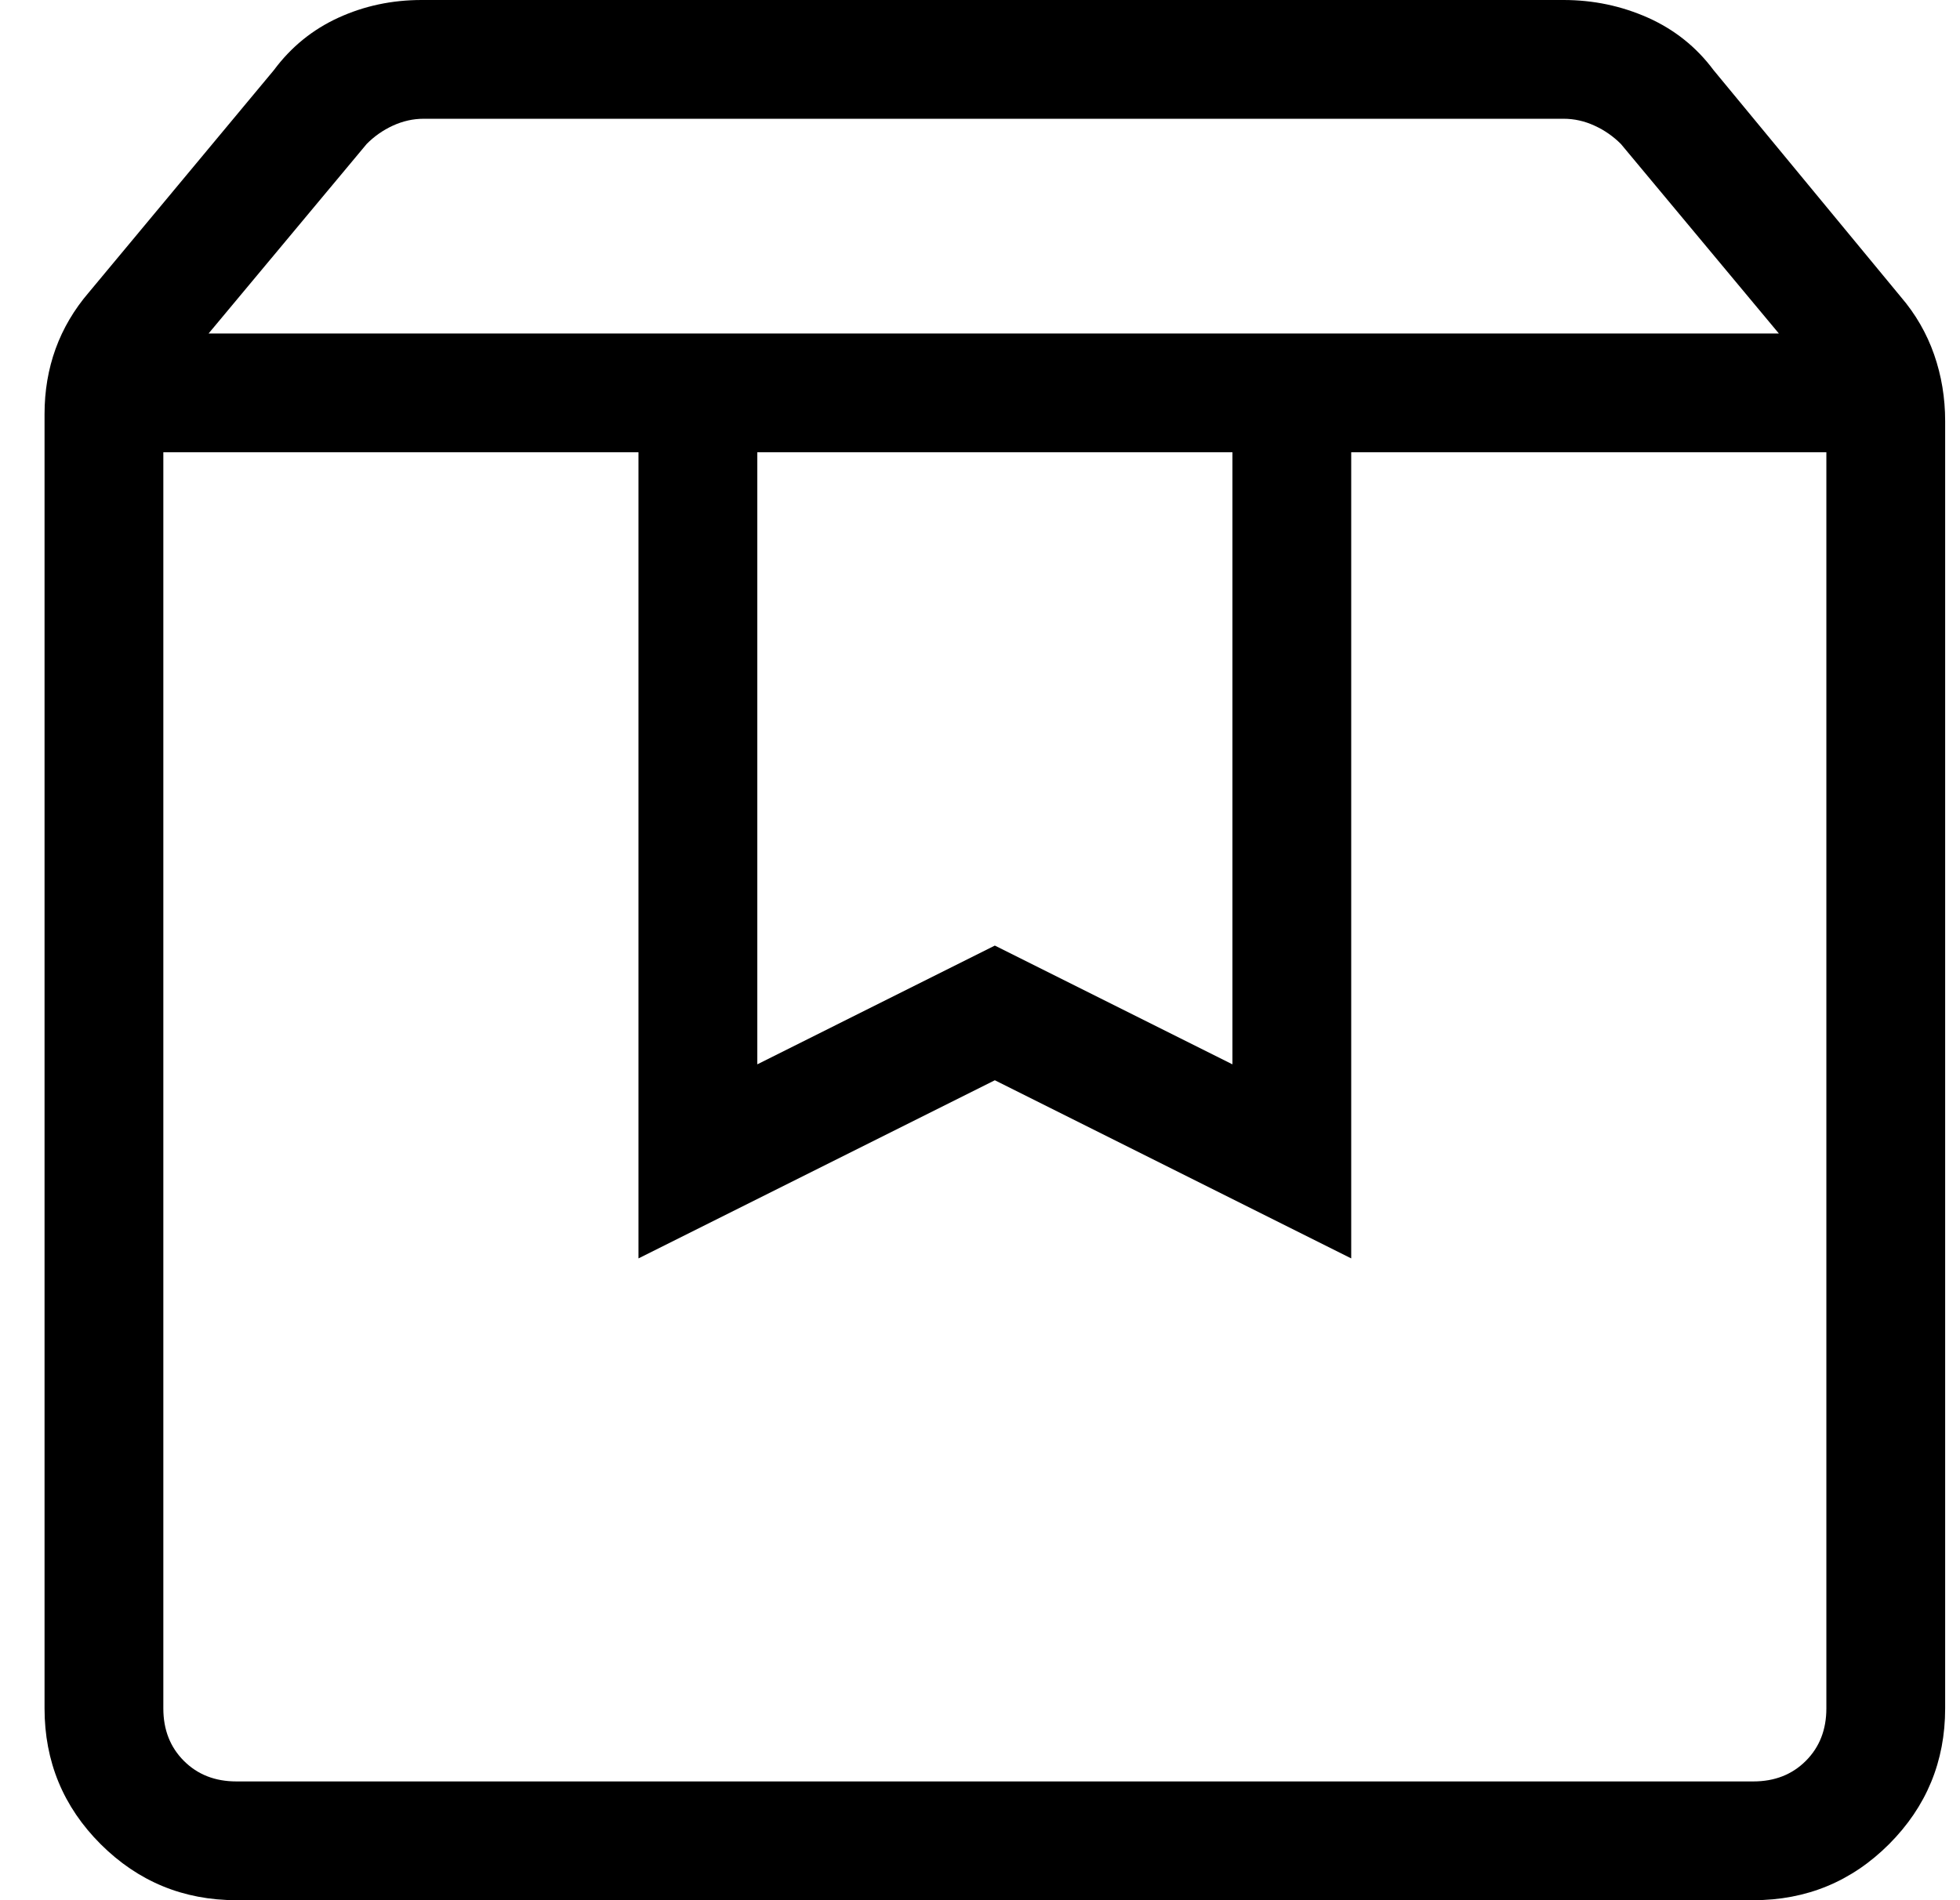 <svg width="33" height="32" viewBox="0 0 33 32" fill="none" xmlns="http://www.w3.org/2000/svg">
<path d="M2.75 7.616V28.77C2.75 29.129 2.865 29.423 3.096 29.654C3.327 29.885 3.621 30 3.98 30H29.52C29.879 30 30.173 29.885 30.404 29.654C30.635 29.423 30.75 29.129 30.75 28.77V7.616H22.75V21.192L16.75 18.192L10.75 21.192V7.616H2.75ZM3.98 32C3.087 32 2.325 31.685 1.694 31.056C1.065 30.427 0.75 29.665 0.75 28.77V6.974C0.75 6.583 0.812 6.217 0.936 5.874C1.061 5.53 1.248 5.213 1.496 4.924L4.612 1.18C4.901 0.791 5.263 0.497 5.698 0.298C6.133 0.099 6.599 0 7.098 0H26.326C26.825 0 27.298 0.099 27.746 0.298C28.193 0.498 28.561 0.792 28.85 1.18L32.004 5C32.252 5.289 32.439 5.613 32.564 5.97C32.688 6.326 32.75 6.699 32.75 7.09V28.77C32.75 29.663 32.435 30.425 31.806 31.056C31.177 31.685 30.415 32 29.52 32H3.98ZM3.512 5.616H29.95L27.29 2.424C27.161 2.295 27.013 2.192 26.846 2.116C26.679 2.039 26.506 2 26.326 2H7.134C6.955 2 6.782 2.039 6.614 2.116C6.449 2.192 6.302 2.295 6.174 2.424L3.512 5.616ZM12.75 7.616V17.924L16.75 15.924L20.75 17.924V7.616H12.75Z" fill="black"/>
</svg>
